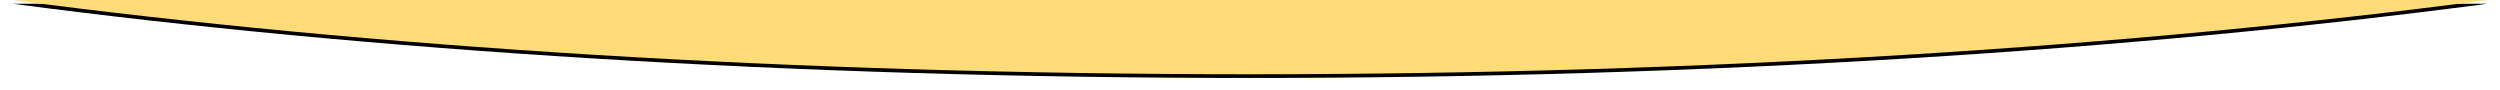 <?xml version="1.0" encoding="UTF-8"?>
<svg width="2020px" height="73px" viewBox="0 0 2020 73" version="1.1" xmlns="http://www.w3.org/2000/svg" xmlns:xlink="http://www.w3.org/1999/xlink">
    <title>Combined Shape</title>
    <defs>
        <path d="M2010,0.001 C1722.982,37.93 1379.332,60 1010,60 C640.669,60 297.019,37.93 10,0.001 Z" id="path-1"></path>
        <filter x="-0.8%" y="-22.5%" width="101.7%" height="155.0%" filterUnits="objectBoundingBox" id="filter-2">
            <feOffset dx="0" dy="3" in="SourceAlpha" result="shadowOffsetOuter1"></feOffset>
            <feGaussianBlur stdDeviation="5" in="shadowOffsetOuter1" result="shadowBlurOuter1"></feGaussianBlur>
            <feColorMatrix values="0 0 0 0 0   0 0 0 0 0   0 0 0 0 0  0 0 0 0.75 0" type="matrix" in="shadowBlurOuter1"></feColorMatrix>
        </filter>
    </defs>
    <g id="Page-1" stroke="none" stroke-width="1" fill="none" fill-rule="evenodd">
        <g id="Combined-Shape">
            <use fill="black" fill-opacity="1" filter="url(#filter-2)" xlink:href="#path-1"></use>
            <use fill="#FFDC78" fill-rule="evenodd" xlink:href="#path-1"></use>
        </g>
    </g>
</svg>